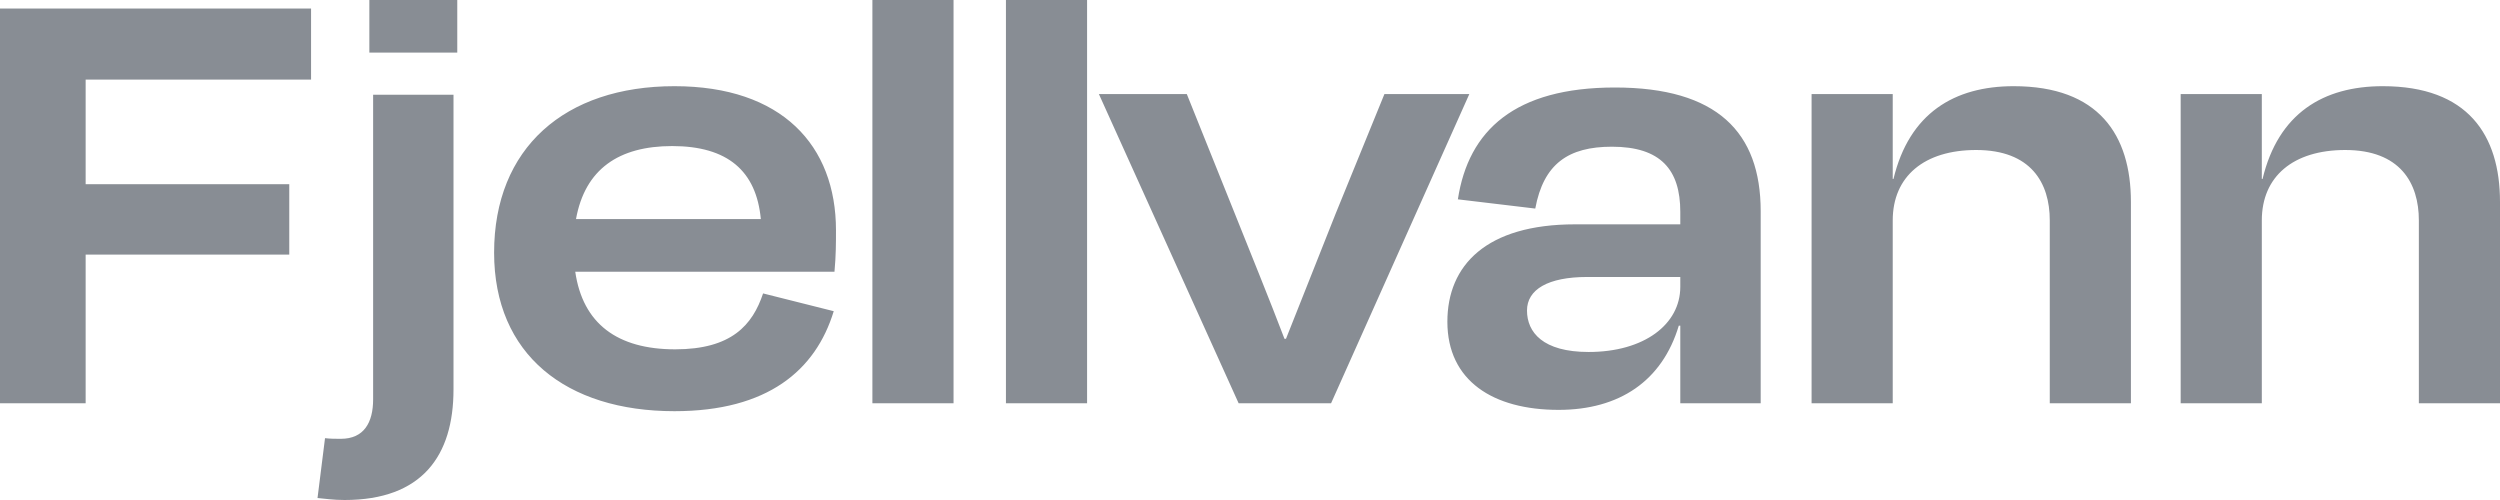 <?xml version="1.0" encoding="UTF-8"?>
<svg xmlns="http://www.w3.org/2000/svg" width="120" height="24" viewBox="0 0 120 24" fill="none">
  <path d="M13.885 12.221V8.842H4.111V3.821H14.931V0.411H0V19.358H4.111V12.221H13.885ZM21.768 18.695V4.547H17.91V19.168C17.91 20.274 17.477 21.063 16.359 21.063C16.106 21.063 15.854 21.063 15.601 21.032L15.241 23.905C15.601 23.937 15.998 24 16.539 24C20.254 24 21.768 21.884 21.768 18.695ZM21.949 2.526V0H17.729V2.526H21.949ZM32.265 7.011C34.933 7.011 36.304 8.211 36.52 10.516H27.648C28.081 8.116 29.704 7.011 32.265 7.011ZM32.373 19.737C36.845 19.737 39.153 17.779 40.019 14.937L36.628 14.084C36.123 15.6 35.114 16.768 32.409 16.768C29.632 16.768 27.973 15.537 27.612 13.042H40.055C40.127 12.253 40.127 11.653 40.127 11.053C40.127 6.979 37.53 4.137 32.373 4.137C27.107 4.137 23.717 7.105 23.717 12.126C23.717 17.021 27.179 19.737 32.373 19.737ZM45.77 0H41.875V19.358H45.77V0ZM52.18 0H48.285V19.358H52.18V0ZM63.891 19.358L70.527 4.516H66.452L64.108 10.263C63.314 12.253 62.485 14.368 61.727 16.263H61.655C60.934 14.368 60.069 12.253 59.275 10.263L56.967 4.516H52.747L59.455 19.358H63.891ZM76.254 16.895C74.054 16.895 73.296 15.947 73.296 14.905C73.296 13.895 74.306 13.295 76.182 13.295H80.654V13.768C80.654 15.568 78.923 16.895 76.254 16.895ZM80.654 19.358H84.513V10.137C84.513 6.347 82.421 4.2 77.516 4.2C72.719 4.2 70.484 6.253 69.978 9.568L73.693 10.011C74.09 7.863 75.28 7.042 77.372 7.042C79.716 7.042 80.654 8.147 80.654 10.168V10.768H75.605C71.349 10.768 69.474 12.726 69.474 15.442C69.474 18.284 71.674 19.674 74.811 19.674C77.733 19.674 79.788 18.284 80.582 15.632H80.654V19.358ZM90.851 10.579C90.851 8.463 92.366 7.2 94.855 7.2C97.487 7.2 98.389 8.779 98.389 10.579V19.358H102.284V9.695C102.284 6.474 100.733 4.137 96.658 4.137C93.809 4.137 91.645 5.432 90.887 8.589H90.851V4.516H86.956V19.358H90.851V10.579ZM108.567 10.579C108.567 8.463 110.082 7.2 112.571 7.2C115.203 7.2 116.105 8.779 116.105 10.579V19.358H120V9.695C120 6.474 118.449 4.137 114.374 4.137C111.524 4.137 109.36 5.432 108.603 8.589H108.567V4.516H104.672V19.358H108.567V10.579Z" fill="#888d94"></path>
</svg>
